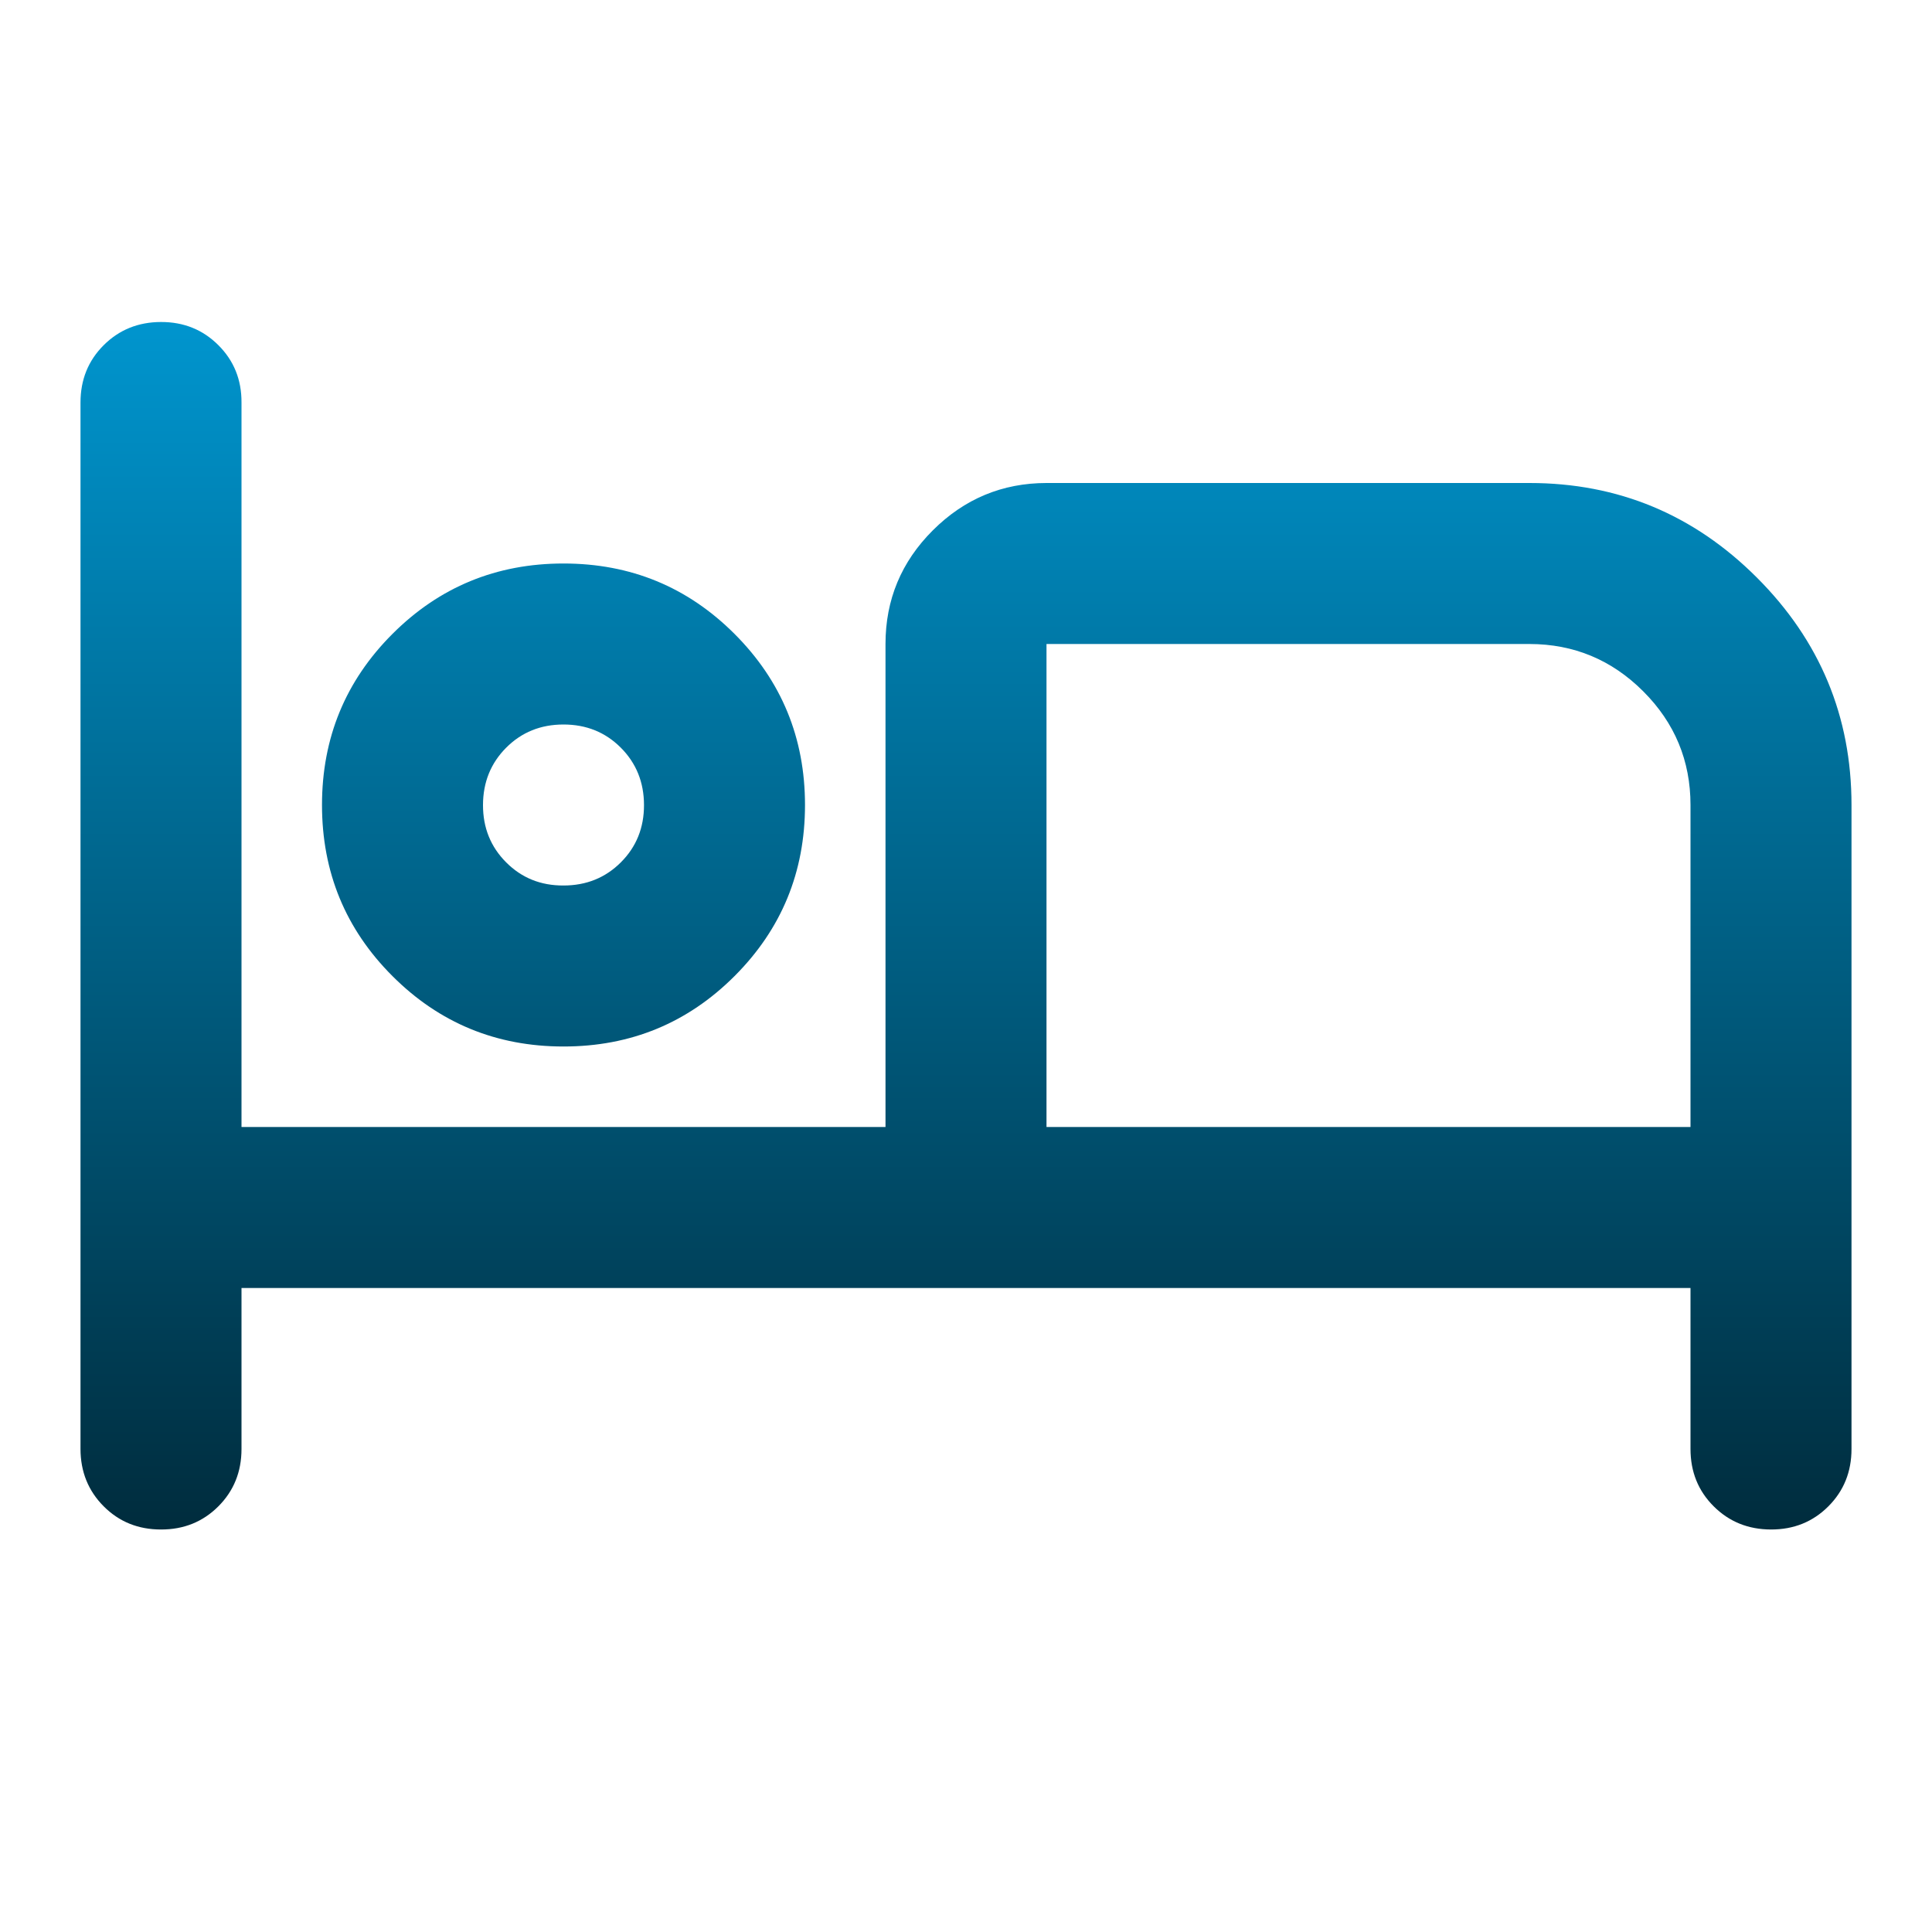<svg width="81" height="81" viewBox="0 0 81 81" fill="none" xmlns="http://www.w3.org/2000/svg">
<path d="M6.75 64.125C5.794 64.125 4.993 63.801 4.347 63.153C3.701 62.505 3.377 61.704 3.375 60.75V16.875C3.375 15.919 3.699 15.118 4.347 14.472C4.995 13.826 5.796 13.502 6.75 13.5C7.704 13.498 8.506 13.822 9.156 14.472C9.807 15.122 10.13 15.923 10.125 16.875V47.25H37.125V27C37.125 25.144 37.786 23.555 39.109 22.235C40.432 20.914 42.021 20.252 43.875 20.25H64.125C67.838 20.25 71.016 21.572 73.659 24.216C76.303 26.859 77.625 30.038 77.625 33.75V60.75C77.625 61.706 77.301 62.508 76.653 63.156C76.005 63.804 75.204 64.127 74.25 64.125C73.296 64.123 72.495 63.799 71.847 63.153C71.199 62.507 70.875 61.706 70.875 60.75V54H10.125V60.75C10.125 61.706 9.801 62.508 9.153 63.156C8.505 63.804 7.704 64.127 6.75 64.125ZM23.625 43.875C20.812 43.875 18.422 42.891 16.453 40.922C14.484 38.953 13.5 36.562 13.5 33.75C13.5 30.938 14.484 28.547 16.453 26.578C18.422 24.609 20.812 23.625 23.625 23.625C26.438 23.625 28.828 24.609 30.797 26.578C32.766 28.547 33.75 30.938 33.75 33.75C33.75 36.562 32.766 38.953 30.797 40.922C28.828 42.891 26.438 43.875 23.625 43.875ZM43.875 47.25H70.875V33.75C70.875 31.894 70.215 30.305 68.894 28.985C67.573 27.664 65.984 27.002 64.125 27H43.875V47.25ZM23.625 37.125C24.581 37.125 25.383 36.801 26.031 36.153C26.679 35.505 27.002 34.704 27 33.75C26.998 32.796 26.674 31.995 26.028 31.347C25.382 30.699 24.581 30.375 23.625 30.375C22.669 30.375 21.868 30.699 21.222 31.347C20.576 31.995 20.252 32.796 20.25 33.75C20.248 34.704 20.572 35.506 21.222 36.156C21.872 36.807 22.673 37.13 23.625 37.125Z" fill="url(#paint0_linear_947_9725)"/>
<defs>
<linearGradient id="paint0_linear_947_9725" x1="40.5" y1="13.5" x2="40.5" y2="64.125" gradientUnits="userSpaceOnUse">
<stop stop-color="#0095CE"/>
<stop offset="1" stop-color="#002C3D"/>
</linearGradient>
</defs>
</svg>
